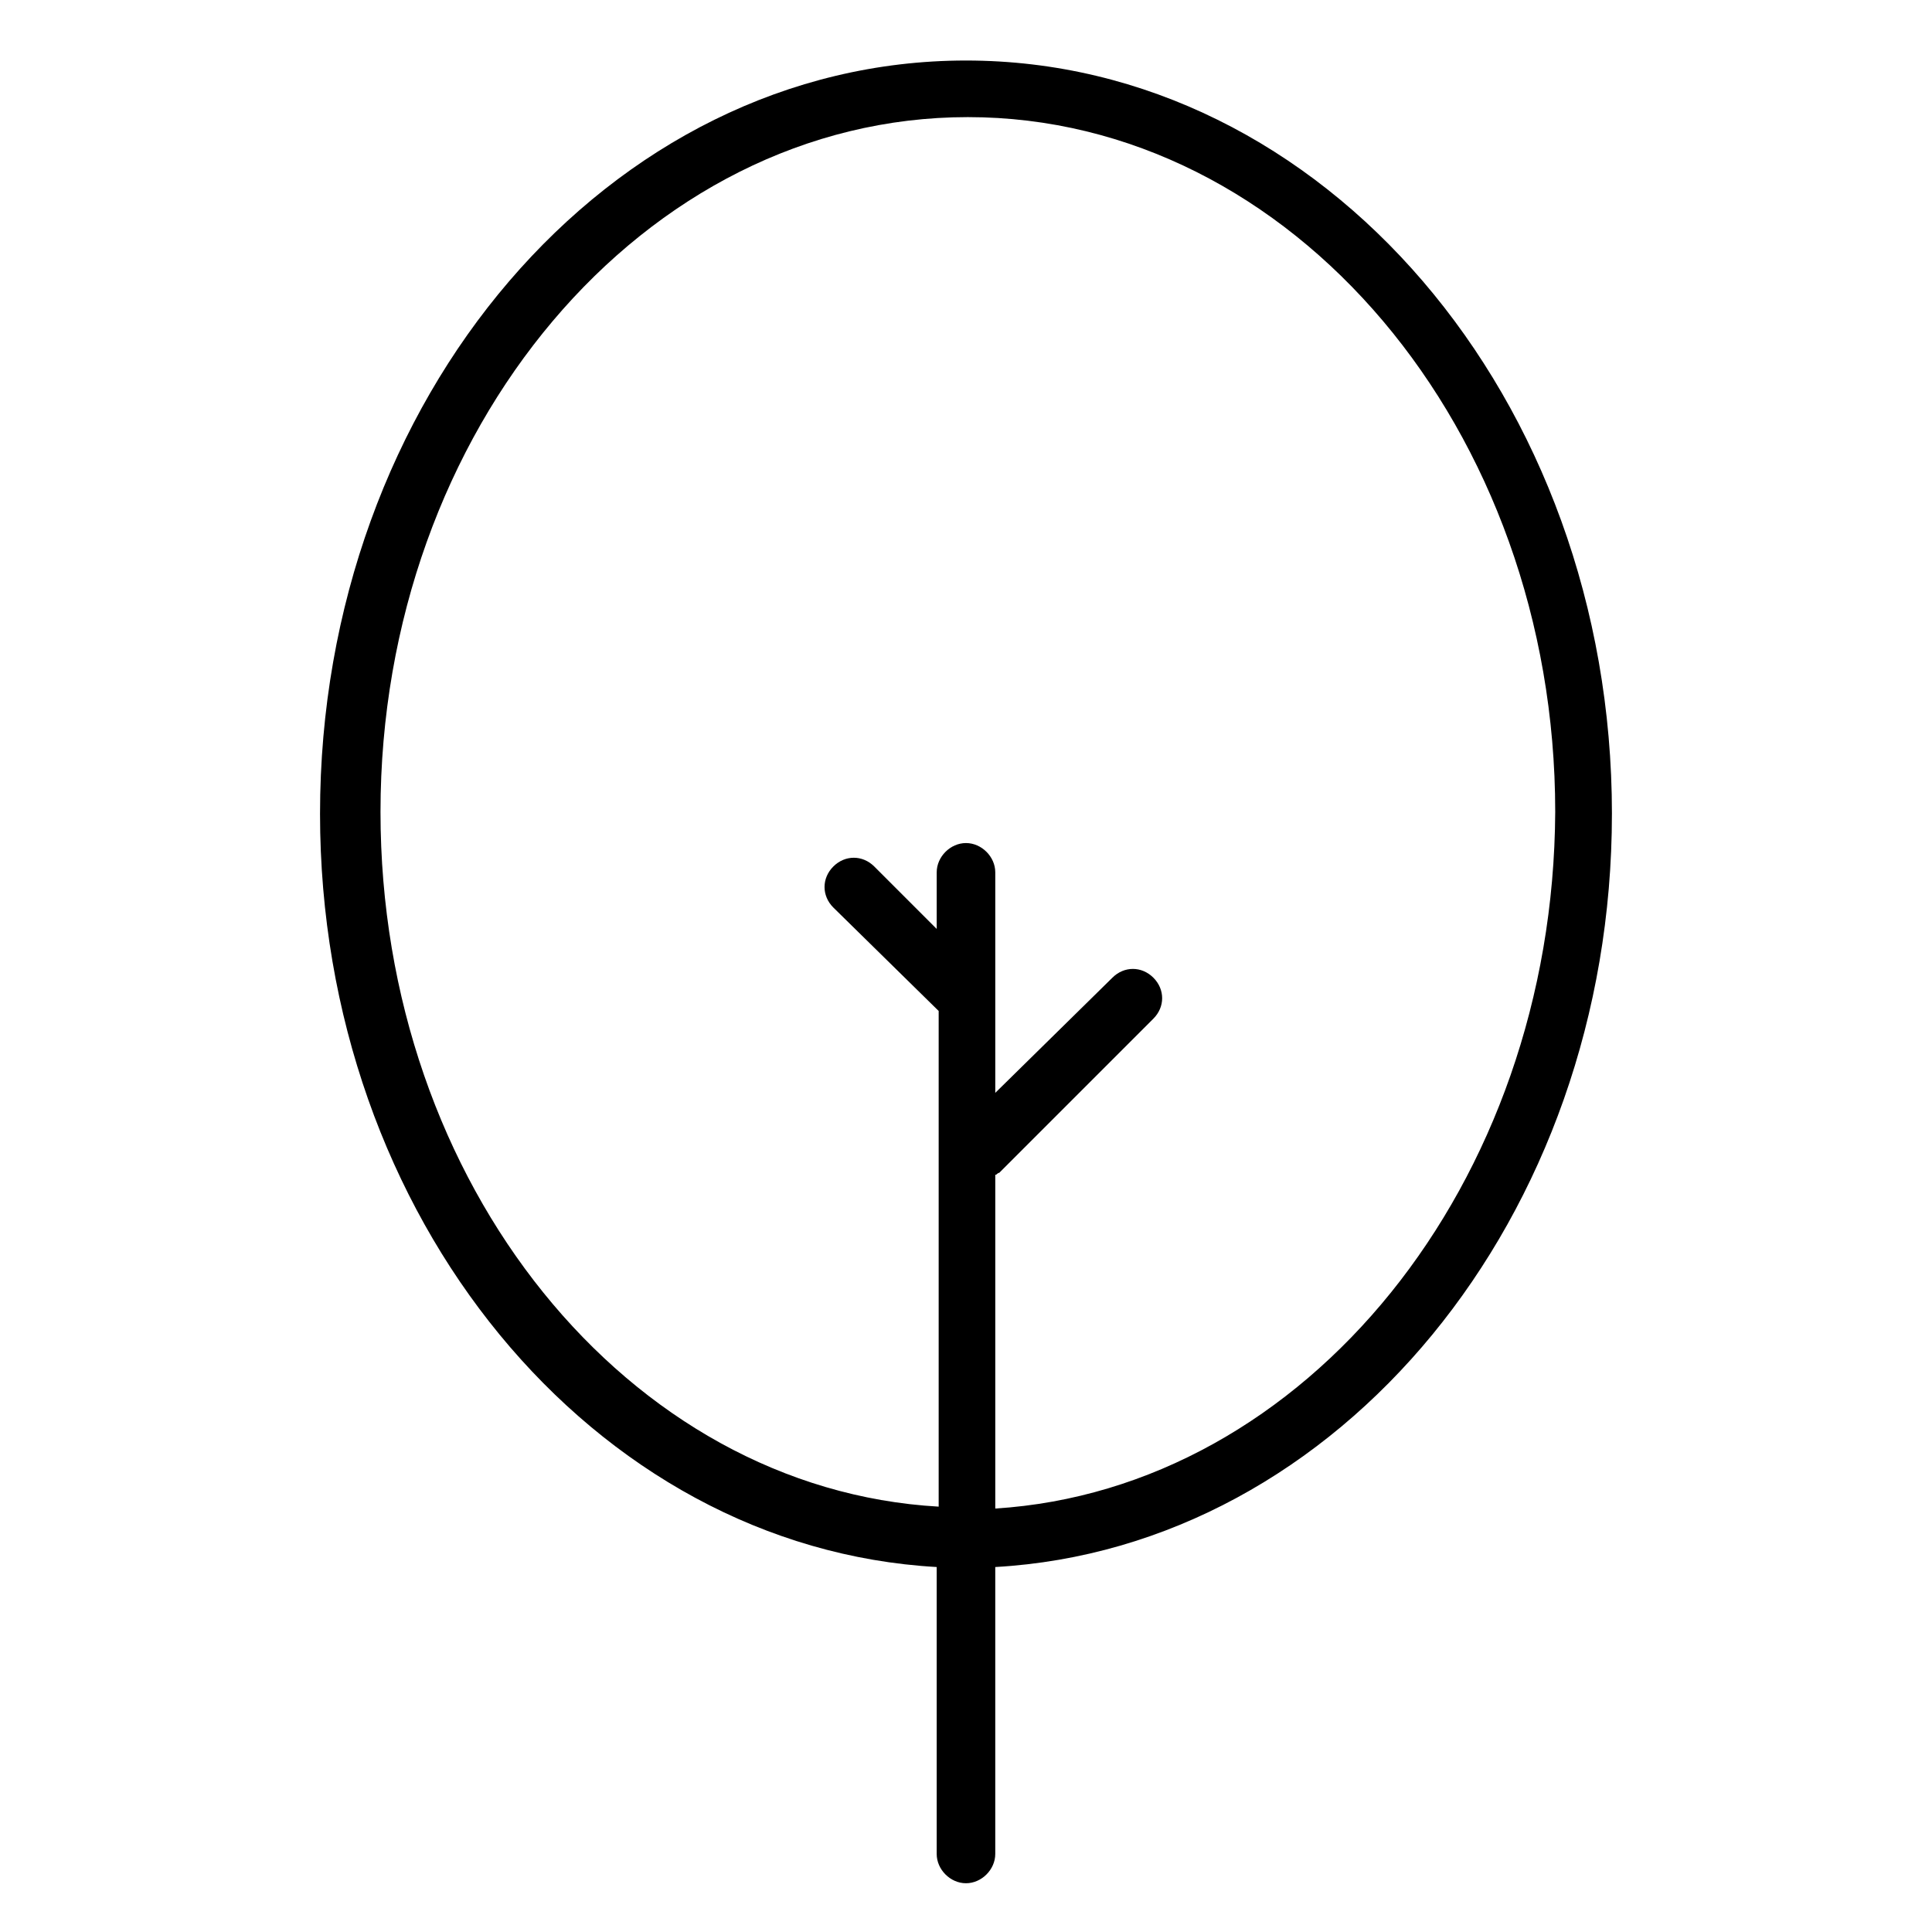 <?xml version="1.0" encoding="UTF-8"?>
<svg xmlns="http://www.w3.org/2000/svg" width="1200pt" height="1200pt" version="1.1" viewBox="0 0 1200 1200">
  <path d="m1001.2 505.45c0-258.19-179.39-467.86-401.21-467.86s-401.21 209.72-401.21 467.86c0 250.92 169.69 455.76 383.02 467.86v178.22c0 9.703 8.484 18.188 18.188 18.188s18.188-8.484 18.188-18.188v-178.22c213.32-12.094 383.02-216.94 383.02-467.86zm-383.02 431.53v-207.28c1.219 0 1.219-1.219 2.438-1.219l95.766-95.766c7.266-7.266 7.266-18.188 0-25.453s-18.188-7.266-25.453 0l-72.75 71.531v-136.97c0-9.703-8.484-18.188-18.188-18.188s-18.188 8.484-18.188 18.188v35.156l-38.766-38.766c-7.266-7.266-18.188-7.266-25.453 0s-7.266 18.188 0 25.453l65.438 64.266v307.87c-192.74-10.922-346.69-200.02-346.69-431.53 0-237.56 163.64-431.53 364.82-431.53 201.24 0 364.82 193.92 364.82 431.53-1.172 231.47-155.11 420.56-347.81 432.71z"></path>
</svg>
